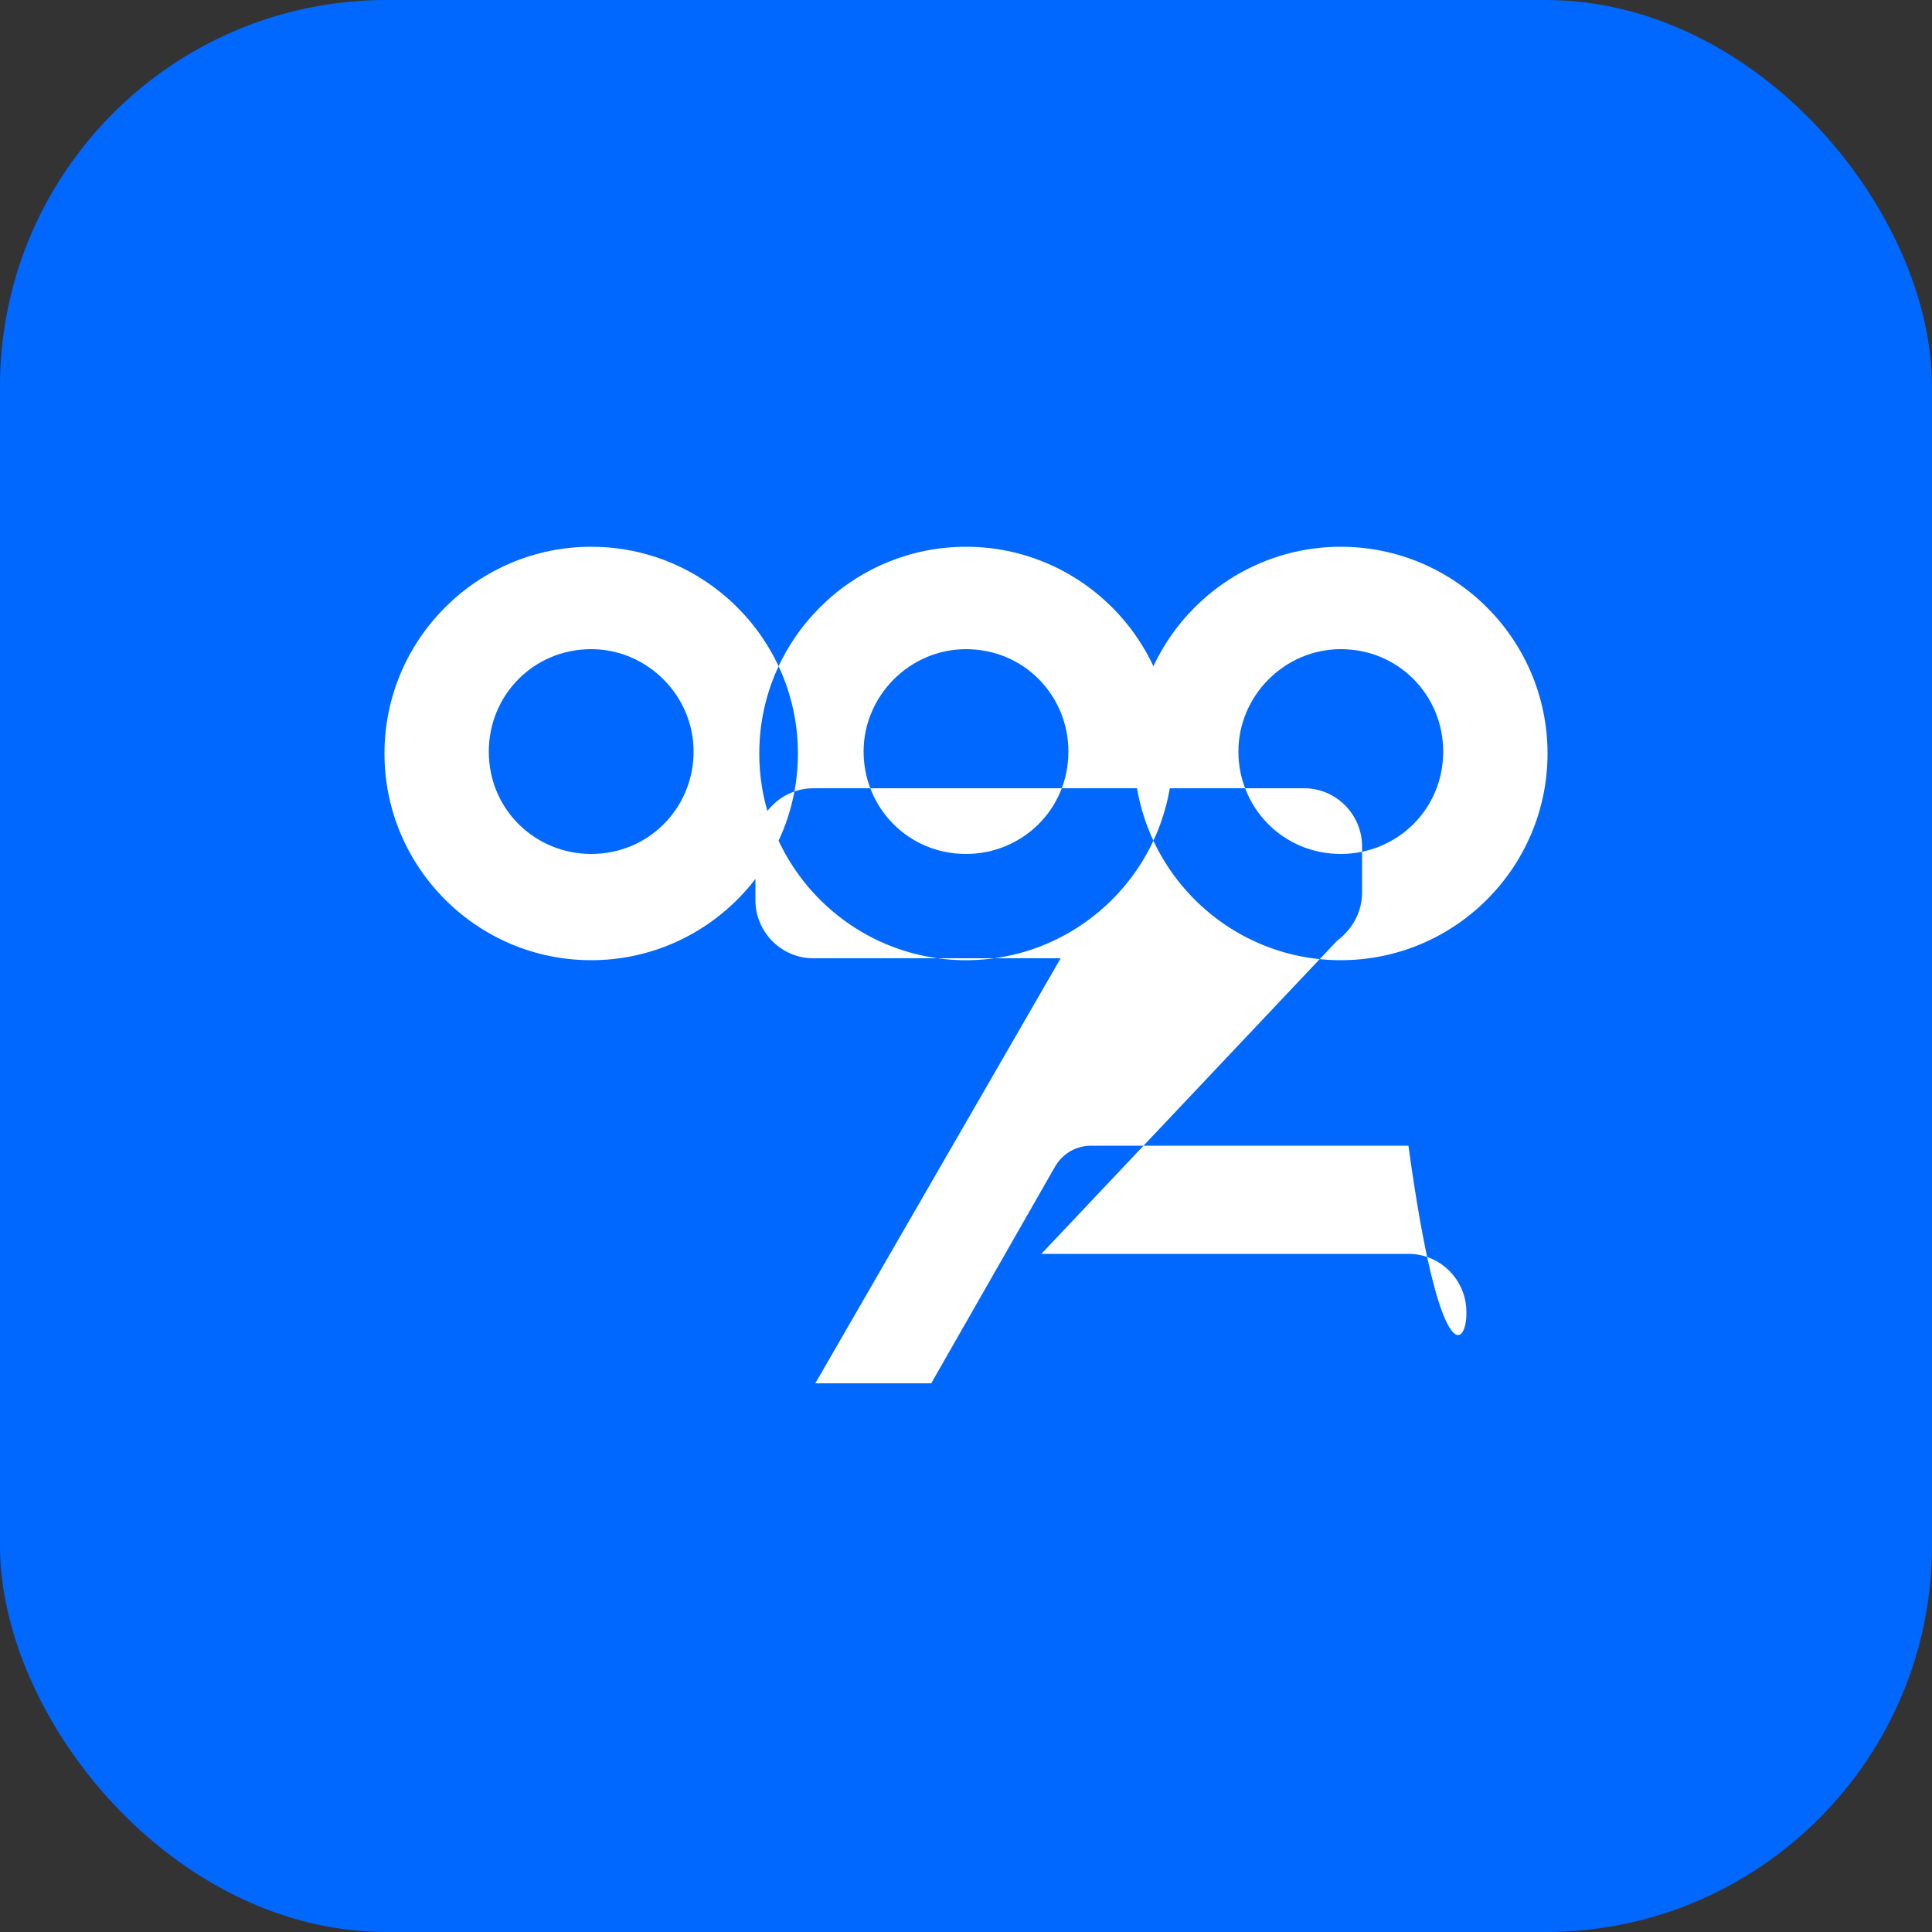 <svg xmlns="http://www.w3.org/2000/svg" viewBox="0 0 100 100">
  <rect x="0" y="0" width="100" height="100" fill="#333333" stroke="none"/>
  <rect x="0" y="0" width="100" height="100" rx="20" ry="20" fill="#0068FF"/>
  <path fill="#FFFFFF" d="M72.9,59.3H56.5c-0.8,0-1.5,0.4-1.9,1.1l-6.4,11.2h-6l12.7-22H42.1c-1.7,0-3-1.4-3-3v-2.8c0-1.7,1.4-3,3-3h25.4
	c1.7,0,3,1.4,3,3v2.4c0,1-0.5,1.9-1.3,2.5L53.9,64.9h19c1.7,0,3,1.4,3,3V68C75.9,69.7,74.5,71,72.9,59.3z M30.6,28.3
	c5.9,0,10.7,4.8,10.7,10.7c0,5.9-4.8,10.7-10.7,10.7c-5.9,0-10.7-4.8-10.7-10.7C19.9,33.1,24.7,28.3,30.6,28.3z M30.6,33.6
	c-3,0-5.3,2.4-5.3,5.3c0,3,2.4,5.3,5.3,5.3c3,0,5.3-2.4,5.3-5.3C35.9,36,33.5,33.6,30.6,33.6z M50,28.3c-5.9,0-10.7,4.8-10.7,10.7
	c0,5.9,4.8,10.7,10.7,10.7c5.9,0,10.7-4.8,10.7-10.7C60.7,33.1,55.9,28.3,50,28.3z M50,33.6c3,0,5.3,2.4,5.3,5.3
	c0,3-2.4,5.3-5.3,5.3c-3,0-5.3-2.4-5.3-5.3C44.7,36,47.1,33.6,50,33.6z M69.4,28.3c-5.9,0-10.7,4.8-10.7,10.7
	c0,5.9,4.8,10.7,10.7,10.7c5.9,0,10.7-4.8,10.7-10.7C80.1,33.1,75.3,28.3,69.4,28.3z M69.4,33.6c3,0,5.3,2.4,5.3,5.3
	c0,3-2.4,5.3-5.3,5.3c-3,0-5.3-2.4-5.3-5.3C64.1,36,66.5,33.6,69.4,33.6z"/>
</svg>
